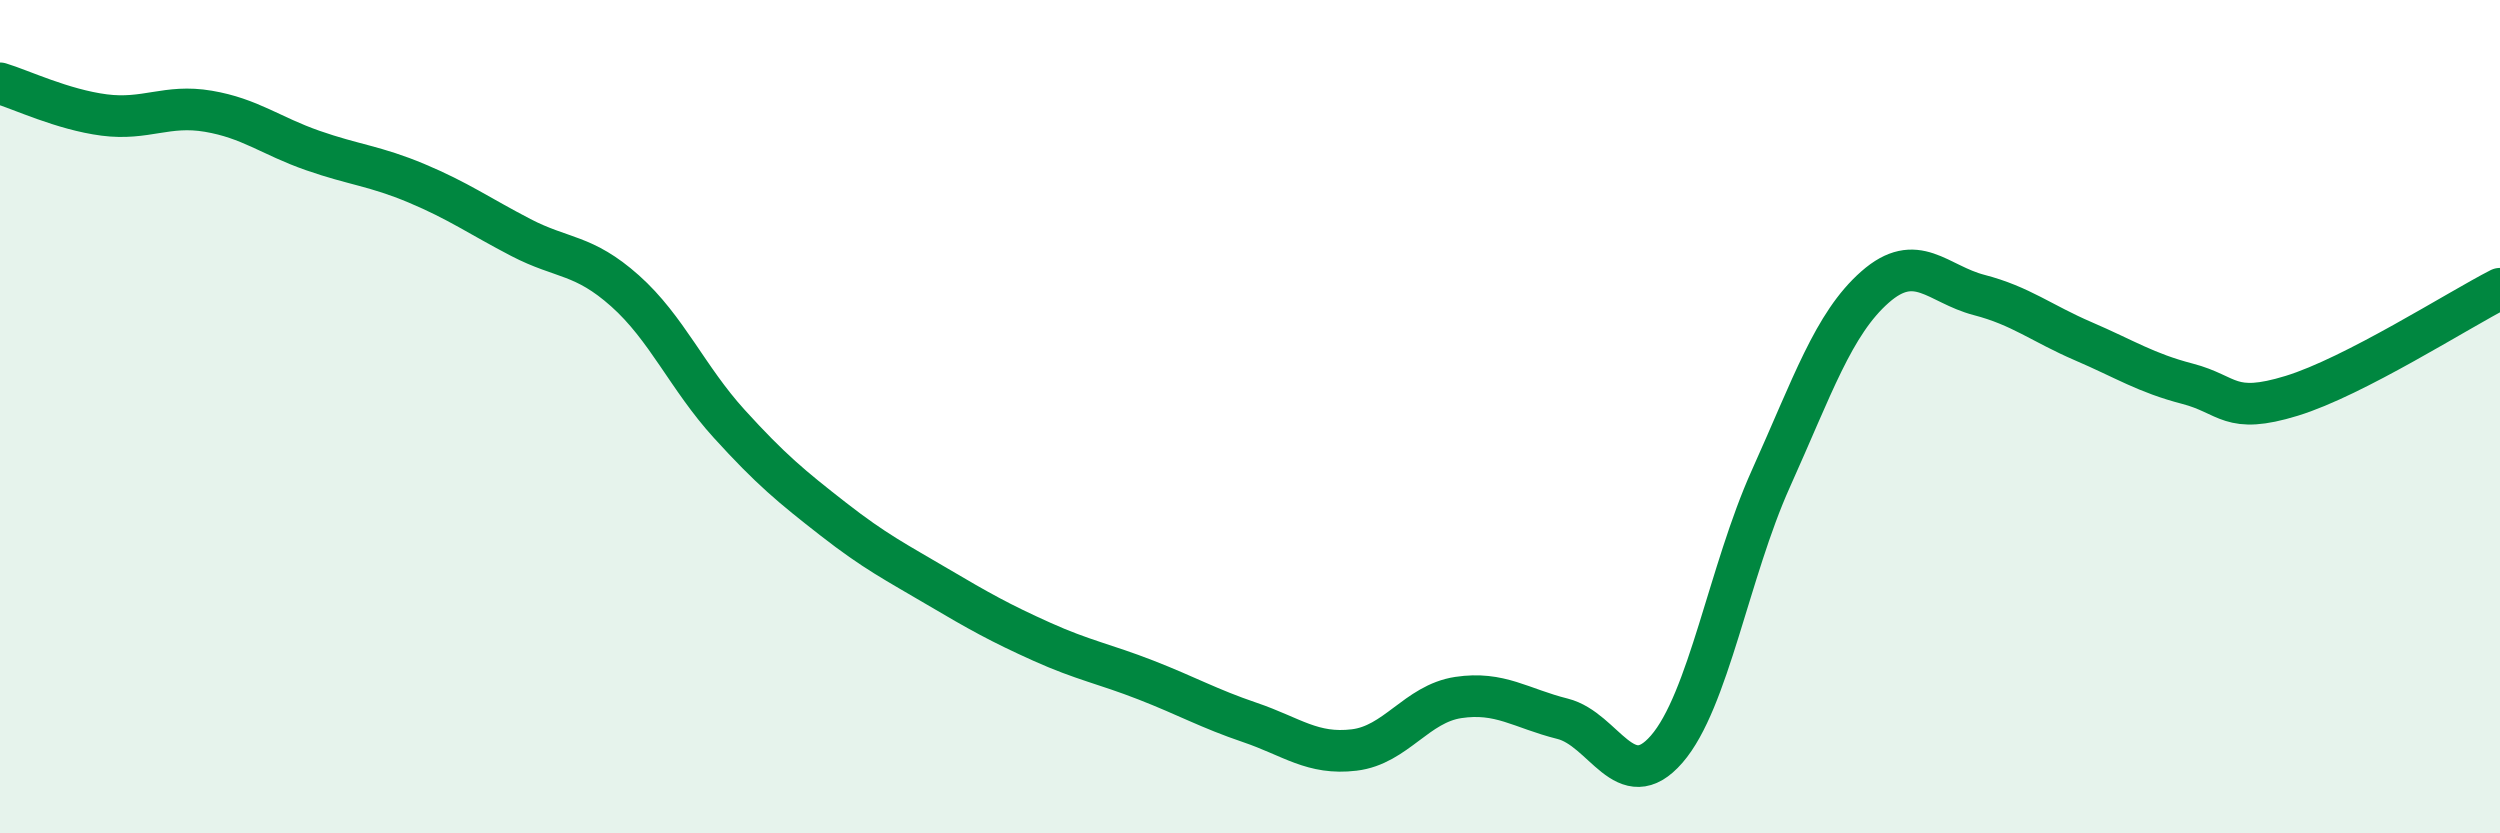 
    <svg width="60" height="20" viewBox="0 0 60 20" xmlns="http://www.w3.org/2000/svg">
      <path
        d="M 0,2 C 0.5,2.15 1.5,2.63 2.5,2.76 C 3.5,2.89 4,2.5 5,2.67 C 6,2.84 6.5,3.26 7.5,3.61 C 8.5,3.96 9,3.98 10,4.4 C 11,4.82 11.5,5.18 12.5,5.7 C 13.5,6.22 14,6.09 15,6.98 C 16,7.87 16.5,9.07 17.5,10.17 C 18.5,11.27 19,11.68 20,12.46 C 21,13.24 21.5,13.49 22.5,14.08 C 23.5,14.67 24,14.95 25,15.4 C 26,15.85 26.5,15.93 27.5,16.32 C 28.5,16.71 29,17 30,17.34 C 31,17.68 31.5,18.12 32.5,18 C 33.5,17.88 34,16.89 35,16.74 C 36,16.59 36.5,17 37.5,17.25 C 38.5,17.5 39,19.13 40,17.98 C 41,16.83 41.5,13.71 42.5,11.49 C 43.5,9.27 44,7.77 45,6.89 C 46,6.01 46.5,6.82 47.5,7.08 C 48.5,7.34 49,7.76 50,8.19 C 51,8.62 51.5,8.95 52.5,9.21 C 53.5,9.47 53.5,9.96 55,9.5 C 56.5,9.04 59,7.44 60,6.93L60 20L0 20Z"
        fill="#008740"
        opacity="0.1"
        stroke-linecap="round"
        stroke-linejoin="round"
      />
      <path
        d="M 0,2 C 0.5,2.15 1.5,2.63 2.5,2.76 C 3.5,2.89 4,2.5 5,2.67 C 6,2.84 6.5,3.26 7.5,3.61 C 8.5,3.96 9,3.98 10,4.4 C 11,4.82 11.5,5.18 12.5,5.7 C 13.5,6.22 14,6.09 15,6.98 C 16,7.87 16.5,9.07 17.5,10.17 C 18.5,11.27 19,11.68 20,12.46 C 21,13.24 21.5,13.49 22.5,14.08 C 23.5,14.67 24,14.95 25,15.4 C 26,15.85 26.5,15.93 27.5,16.32 C 28.5,16.71 29,17 30,17.34 C 31,17.68 31.5,18.12 32.5,18 C 33.5,17.88 34,16.89 35,16.74 C 36,16.59 36.5,17 37.5,17.25 C 38.5,17.5 39,19.13 40,17.98 C 41,16.83 41.5,13.71 42.5,11.49 C 43.5,9.27 44,7.77 45,6.89 C 46,6.01 46.5,6.82 47.5,7.08 C 48.5,7.34 49,7.76 50,8.19 C 51,8.62 51.5,8.95 52.5,9.21 C 53.5,9.47 53.5,9.96 55,9.5 C 56.5,9.04 59,7.44 60,6.93"
        stroke="#008740"
        stroke-width="1"
        fill="none"
        stroke-linecap="round"
        stroke-linejoin="round"
      />
    </svg>
  